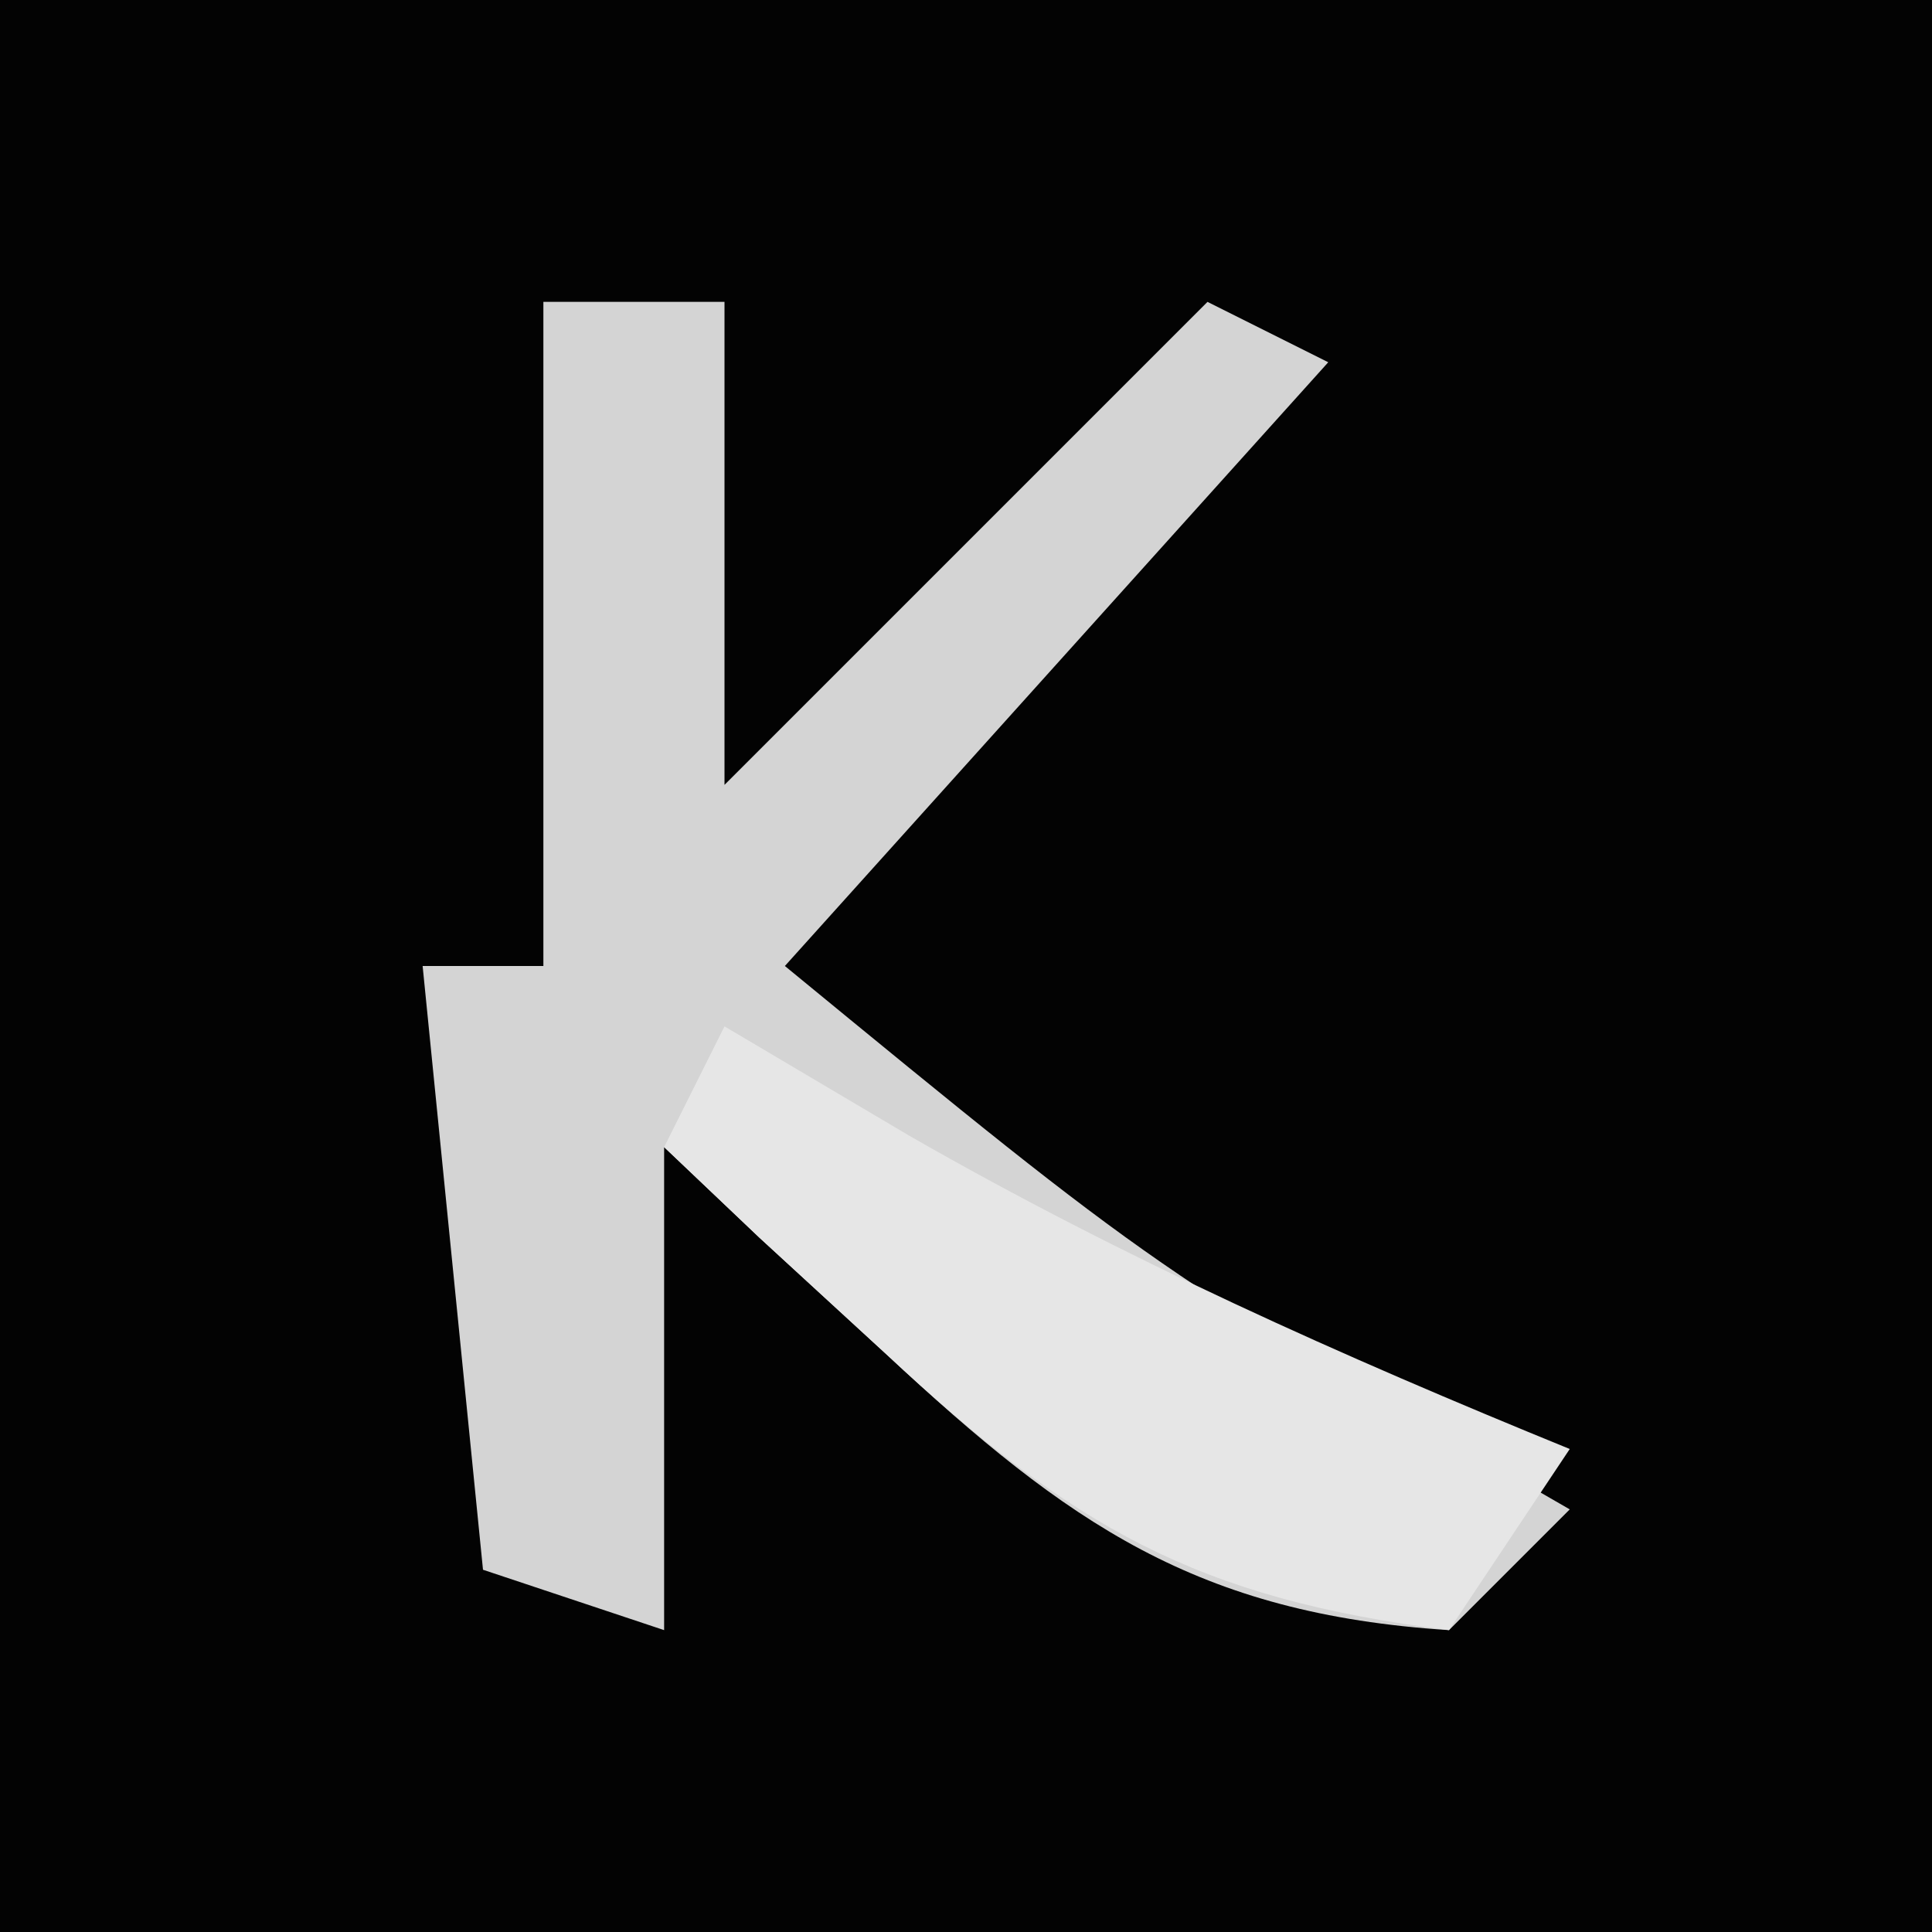 <?xml version="1.0" encoding="UTF-8"?>
<svg version="1.1" xmlns="http://www.w3.org/2000/svg" width="32" height="32">
<path d="M0 0 C10.56 0 21.12 0 32 0 C32 10.56 32 21.12 32 32 C21.44 32 10.88 32 0 32 C0 21.44 0 10.88 0 0 Z " fill="#030303" transform="translate(0,0)"/>
<path d="M0 0 C0.99 0 1.98 0 3 0 C3 2.64 3 5.28 3 8 C3.763 7.237 4.526 6.474 5.312 5.688 C7.208 3.792 9.104 1.896 11 0 C11.66 0.33 12.32 0.66 13 1 C10.03 4.3 7.06 7.6 4 11 C10.159 16.057 10.159 16.057 17 20 C16.34 20.66 15.68 21.32 15 22 C10.827 21.73 8.693 20.239 5.688 17.438 C4.641 16.477 4.641 16.477 3.574 15.496 C3.055 15.002 2.535 14.509 2 14 C2 16.64 2 19.28 2 22 C1.01 21.67 0.02 21.34 -1 21 C-1.33 17.7 -1.66 14.4 -2 11 C-1.34 11 -0.68 11 0 11 C0 7.37 0 3.74 0 0 Z " fill="#D4D4D4" transform="translate(9,5)"/>
<path d="M0 0 C1.011 0.598 2.021 1.196 3.062 1.812 C6.61 3.847 10.216 5.456 14 7 C13.01 8.485 13.01 8.485 12 10 C7.828 9.481 5.746 8.288 2.688 5.438 C1.99 4.797 1.293 4.156 0.574 3.496 C0.055 3.002 -0.465 2.509 -1 2 C-0.67 1.34 -0.34 0.68 0 0 Z " fill="#E6E6E6" transform="translate(12,17)"/>
</svg>
